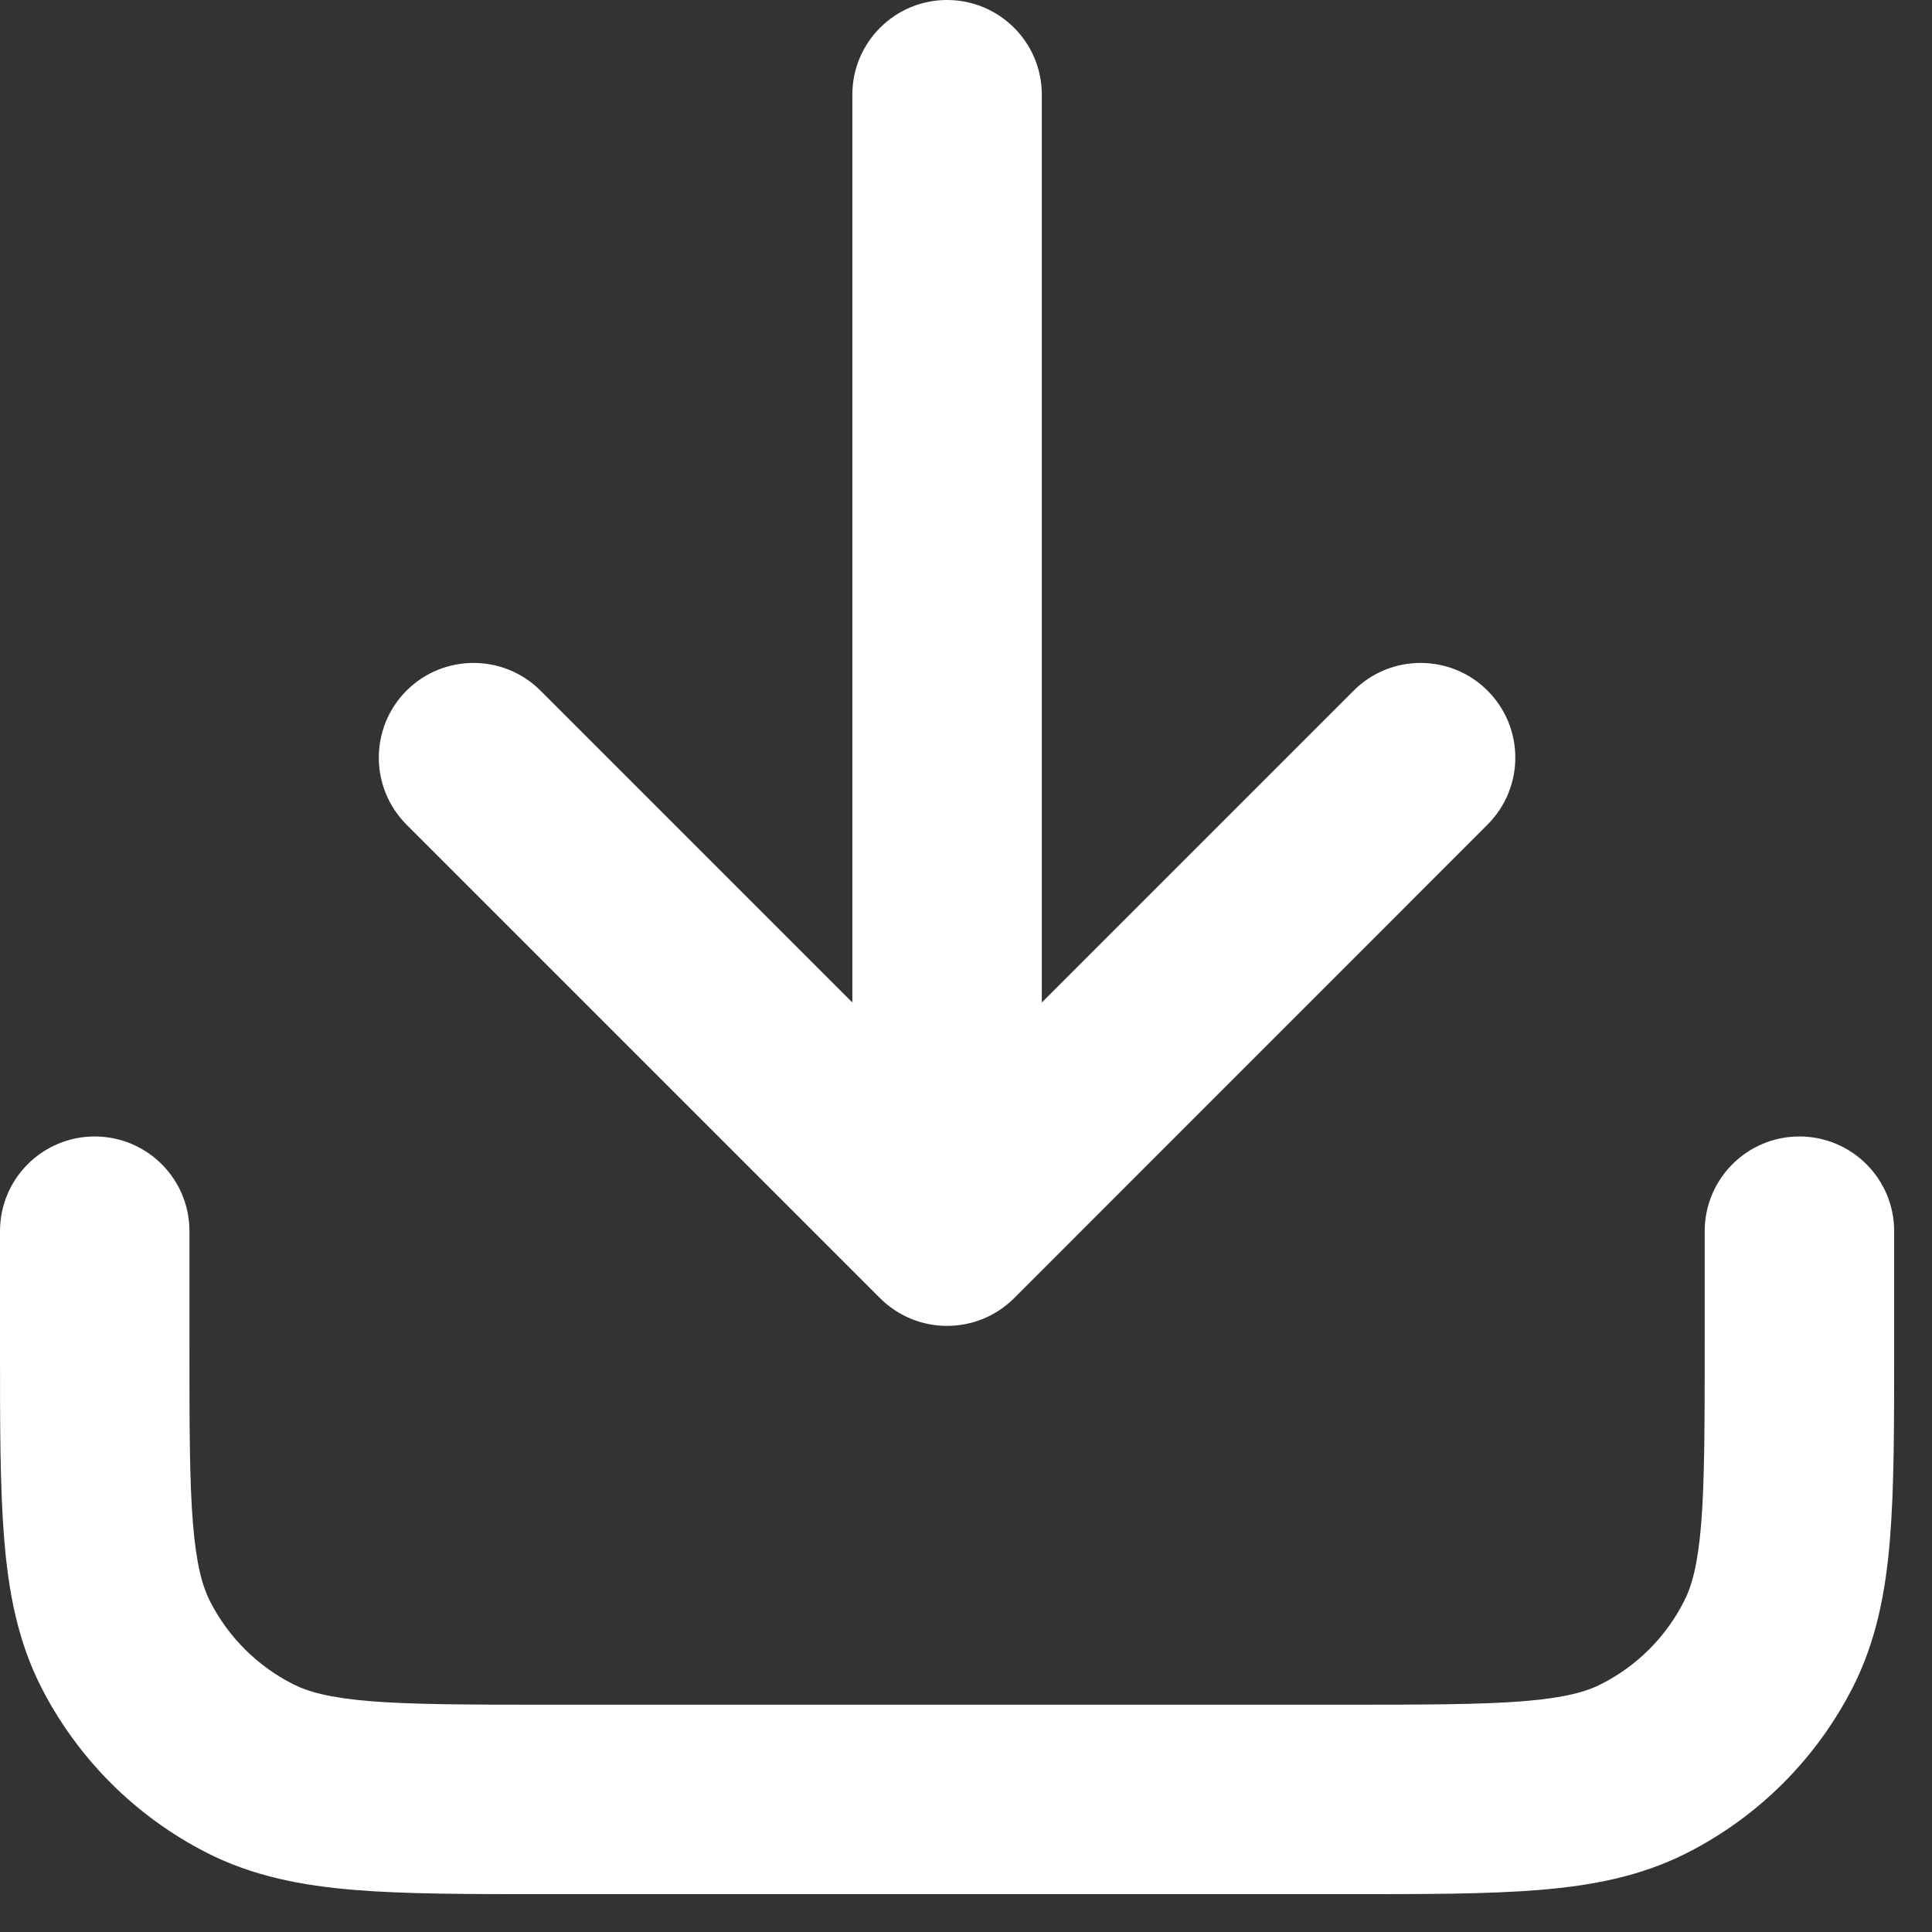 <?xml version="1.0" encoding="utf-8"?>
<svg xmlns="http://www.w3.org/2000/svg" fill="none" height="100%" overflow="visible" preserveAspectRatio="none" style="display: block;" viewBox="0 0 17 17" width="100%">
<rect x="0" y="0" width="17" height="17" fill="#333333" stroke="none"/>
<path clip-rule="evenodd" d="M8.333 0C8.794 0 9.167 0.373 9.167 0.833V8.821L11.911 6.077C12.236 5.752 12.764 5.752 13.089 6.077C13.415 6.403 13.415 6.93 13.089 7.256L8.923 11.423C8.597 11.748 8.07 11.748 7.744 11.423L3.577 7.256C3.252 6.93 3.252 6.403 3.577 6.077C3.903 5.752 4.43 5.752 4.756 6.077L7.5 8.821V0.833C7.5 0.373 7.873 0 8.333 0ZM0.833 10C1.294 10 1.667 10.373 1.667 10.833V11.833C1.667 12.547 1.667 13.032 1.698 13.408C1.728 13.773 1.782 13.96 1.848 14.09C2.008 14.404 2.263 14.659 2.577 14.818C2.707 14.885 2.894 14.939 3.259 14.969C3.634 14.999 4.12 15 4.833 15H11.833C12.547 15 13.032 14.999 13.408 14.969C13.773 14.939 13.96 14.885 14.09 14.818C14.404 14.659 14.659 14.404 14.818 14.09C14.885 13.96 14.939 13.773 14.969 13.408C14.999 13.032 15 12.547 15 11.833V10.833C15 10.373 15.373 10 15.833 10C16.294 10 16.667 10.373 16.667 10.833V11.868C16.667 12.539 16.667 13.092 16.63 13.543C16.592 14.012 16.509 14.442 16.303 14.847C15.984 15.474 15.474 15.984 14.847 16.303C14.442 16.509 14.012 16.592 13.543 16.63C13.092 16.667 12.539 16.667 11.868 16.667H4.799C4.128 16.667 3.574 16.667 3.123 16.63C2.655 16.592 2.224 16.509 1.82 16.303C1.193 15.984 0.683 15.474 0.363 14.847C0.157 14.442 0.075 14.012 0.037 13.543C-1.90114e-05 13.092 -1.02701e-05 12.539 3.5941e-07 11.868L7.56774e-07 10.833C7.56774e-07 10.373 0.373 10 0.833 10Z" fill="white" fill-rule="evenodd" id="icon"/>
</svg>
